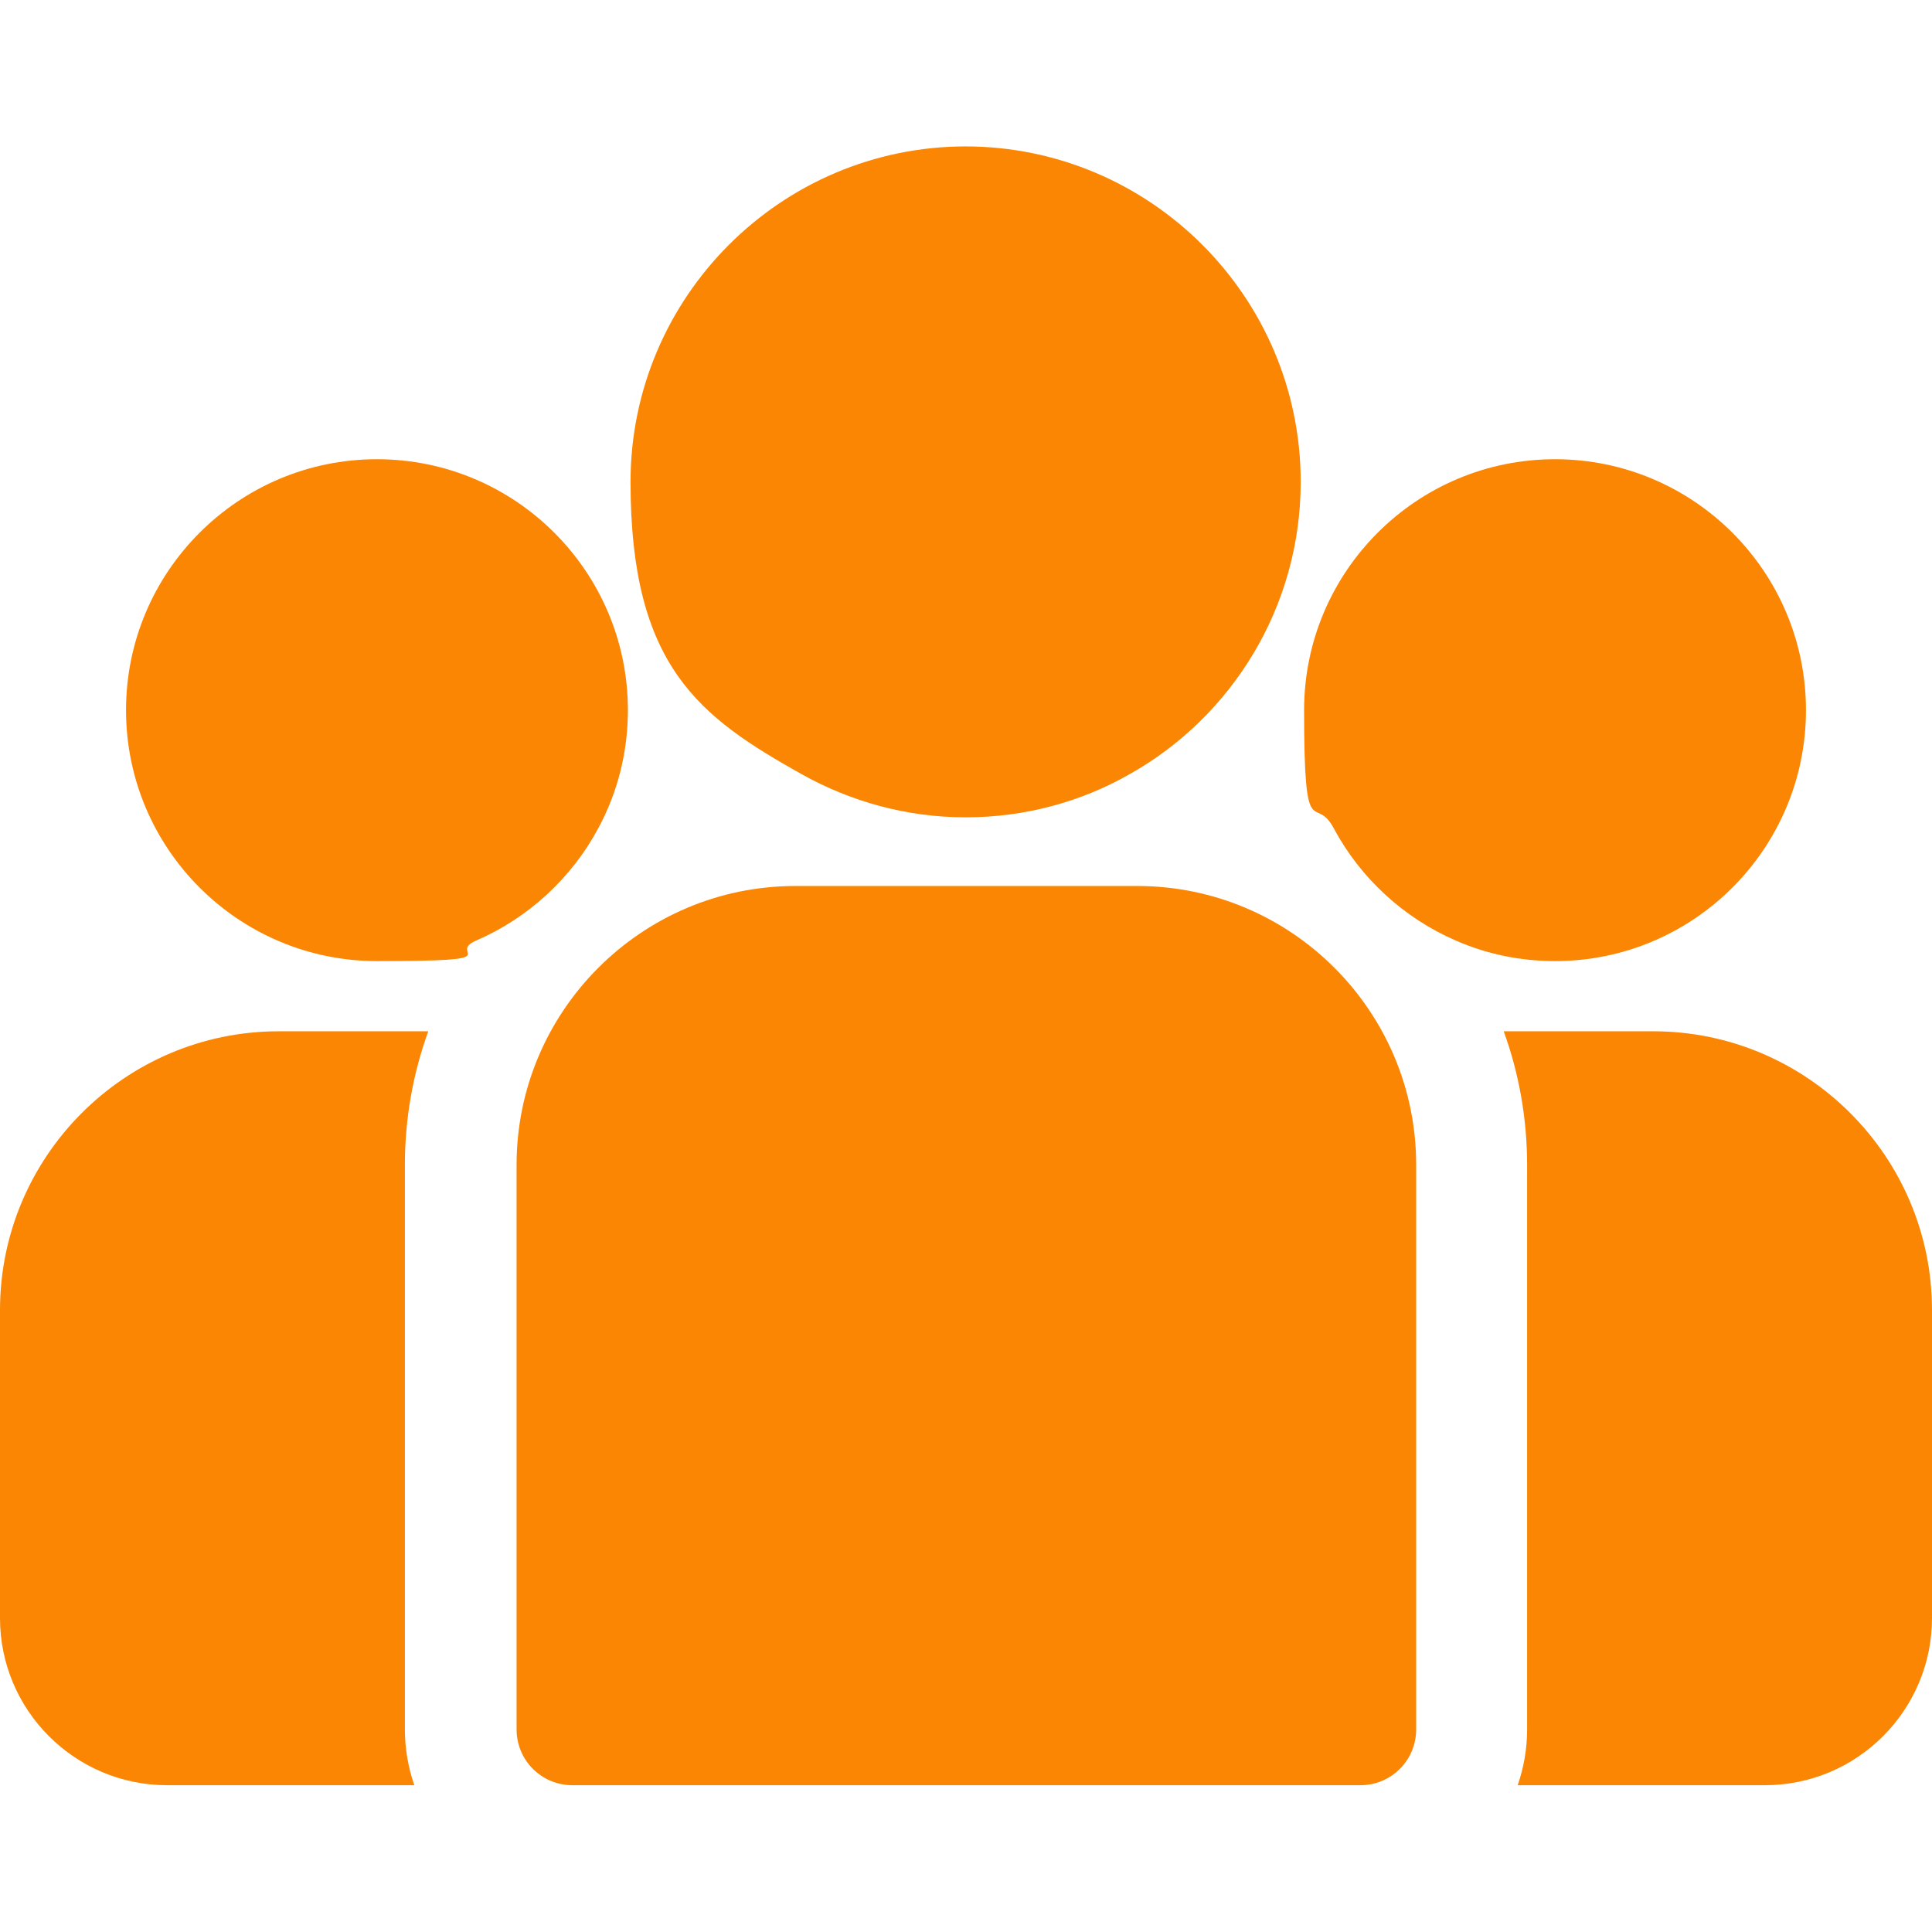 <?xml version="1.0" encoding="UTF-8"?>
<svg id="Capa_1" xmlns="http://www.w3.org/2000/svg" version="1.1" viewBox="0 0 512 512">
  <!-- Generator: Adobe Illustrator 29.1.0, SVG Export Plug-In . SVG Version: 2.1.0 Build 142)  -->
  <defs>
    <style>
      .st0 {
        fill: #fa8603;
      }
    </style>
  </defs>
  <path class="st0" d="M438.1,273.3h-39.6c4,11,6.2,23,6.2,35.4v149.6c0,5.2-.9,10.2-2.5,14.8h65.5c24.5,0,44.3-19.9,44.3-44.3v-81.6c0-40.8-33.2-73.9-73.9-73.9Z"/>
  <path class="st0" d="M107.3,308.7c0-12.4,2.2-24.4,6.2-35.4h-39.6c-40.8,0-73.9,33.2-73.9,73.9v81.6c0,24.5,19.9,44.3,44.3,44.3h65.5c-1.6-4.6-2.5-9.6-2.5-14.8v-149.7Z"/>
  <path class="st0" d="M301.3,234.8h-90.5c-40.8,0-73.9,33.2-73.9,73.9v149.6c0,8.2,6.6,14.8,14.8,14.8h208.8c8.2,0,14.8-6.6,14.8-14.8v-149.6c0-40.8-33.2-73.9-73.9-73.9Z"/>
  <path class="st0" d="M256,38.8c-49,0-88.9,39.9-88.9,88.9s18.3,62.3,45.4,77.5c12.9,7.2,27.7,11.4,43.4,11.4s30.6-4.1,43.4-11.4c27.1-15.2,45.4-44.3,45.4-77.5,0-49-39.9-88.9-88.9-88.9Z"/>
  <path class="st0" d="M99.9,121.7c-36.7,0-66.5,29.8-66.5,66.5s29.8,66.5,66.5,66.5,18.2-1.9,26.2-5.4c13.9-6,25.4-16.6,32.5-29.9,5-9.3,7.8-19.9,7.8-31.2,0-36.7-29.8-66.5-66.5-66.5Z"/>
  <path class="st0" d="M412.1,121.7c-36.7,0-66.5,29.8-66.5,66.5s2.8,21.9,7.8,31.2c7.1,13.3,18.6,23.9,32.5,29.9,8,3.5,16.9,5.4,26.2,5.4,36.7,0,66.5-29.8,66.5-66.5s-29.8-66.5-66.5-66.5Z"/>
</svg>